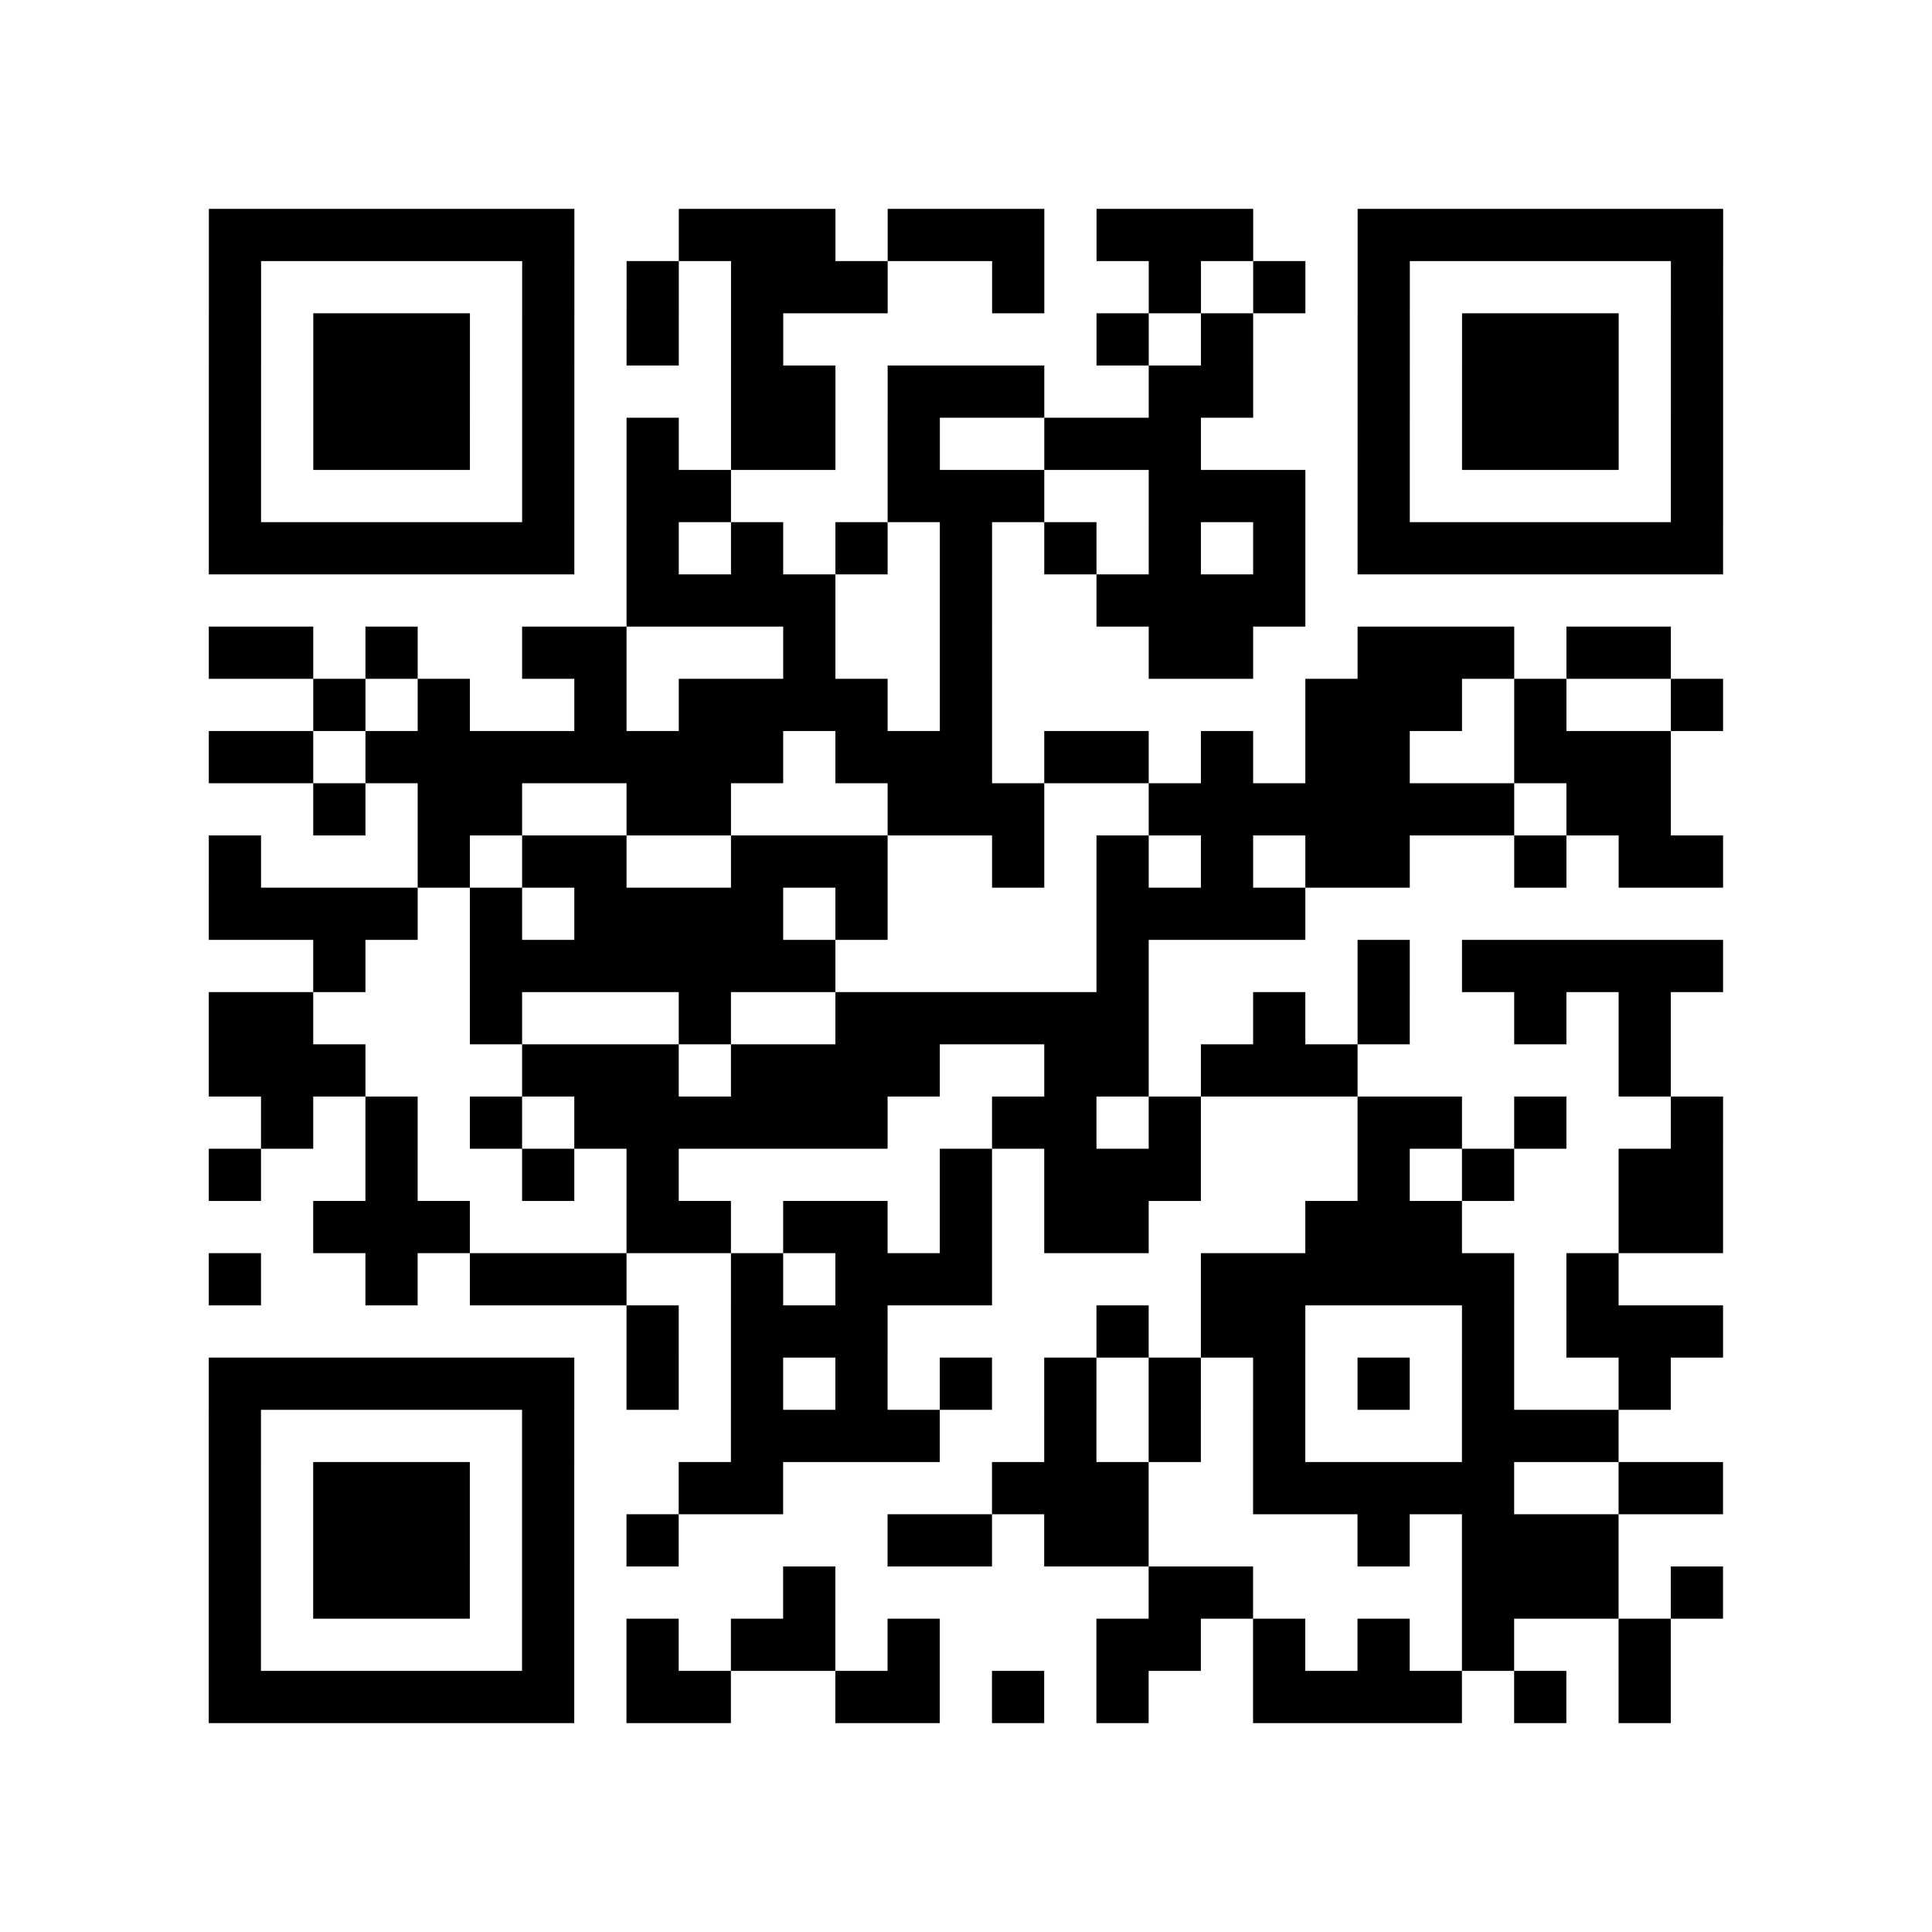 <?xml version="1.0" encoding="utf-8"?>
<svg xmlns="http://www.w3.org/2000/svg" width="37" height="37" class="segno"><path class="qrline" stroke="#000" d="M4 4.5h7m2 0h3m1 0h3m1 0h3m2 0h7m-29 1h1m5 0h1m1 0h1m1 0h3m2 0h1m2 0h1m1 0h1m1 0h1m5 0h1m-29 1h1m1 0h3m1 0h1m1 0h1m1 0h1m6 0h1m1 0h1m2 0h1m1 0h3m1 0h1m-29 1h1m1 0h3m1 0h1m3 0h2m1 0h3m2 0h2m2 0h1m1 0h3m1 0h1m-29 1h1m1 0h3m1 0h1m1 0h1m1 0h2m1 0h1m2 0h3m3 0h1m1 0h3m1 0h1m-29 1h1m5 0h1m1 0h2m3 0h3m2 0h3m1 0h1m5 0h1m-29 1h7m1 0h1m1 0h1m1 0h1m1 0h1m1 0h1m1 0h1m1 0h1m1 0h7m-21 1h4m2 0h1m2 0h4m-21 1h2m1 0h1m2 0h2m3 0h1m2 0h1m3 0h2m2 0h3m1 0h2m-26 1h1m1 0h1m2 0h1m1 0h4m1 0h1m6 0h3m1 0h1m2 0h1m-29 1h2m1 0h8m1 0h3m1 0h2m1 0h1m1 0h2m2 0h3m-26 1h1m1 0h2m2 0h2m3 0h3m2 0h7m1 0h2m-28 1h1m3 0h1m1 0h2m2 0h3m2 0h1m1 0h1m1 0h1m1 0h2m2 0h1m1 0h2m-29 1h4m1 0h1m1 0h4m1 0h1m4 0h4m-19 1h1m2 0h7m5 0h1m4 0h1m1 0h5m-29 1h2m3 0h1m3 0h1m2 0h6m2 0h1m1 0h1m2 0h1m1 0h1m-28 1h3m3 0h3m1 0h4m2 0h2m1 0h3m5 0h1m-27 1h1m1 0h1m1 0h1m1 0h6m2 0h2m1 0h1m3 0h2m1 0h1m2 0h1m-29 1h1m2 0h1m2 0h1m1 0h1m5 0h1m1 0h3m3 0h1m1 0h1m2 0h2m-27 1h3m3 0h2m1 0h2m1 0h1m1 0h2m3 0h3m3 0h2m-29 1h1m2 0h1m1 0h3m2 0h1m1 0h3m4 0h6m1 0h1m-19 1h1m1 0h3m4 0h1m1 0h2m3 0h1m1 0h3m-29 1h7m1 0h1m1 0h1m1 0h1m1 0h1m1 0h1m1 0h1m1 0h1m1 0h1m1 0h1m2 0h1m-28 1h1m5 0h1m3 0h4m2 0h1m1 0h1m1 0h1m3 0h3m-27 1h1m1 0h3m1 0h1m2 0h2m4 0h3m2 0h5m2 0h2m-29 1h1m1 0h3m1 0h1m1 0h1m4 0h2m1 0h2m4 0h1m1 0h3m-27 1h1m1 0h3m1 0h1m4 0h1m6 0h2m4 0h3m1 0h1m-29 1h1m5 0h1m1 0h1m1 0h2m1 0h1m3 0h2m1 0h1m1 0h1m1 0h1m2 0h1m-28 1h7m1 0h2m2 0h2m1 0h1m1 0h1m2 0h4m1 0h1m1 0h1"/></svg>

